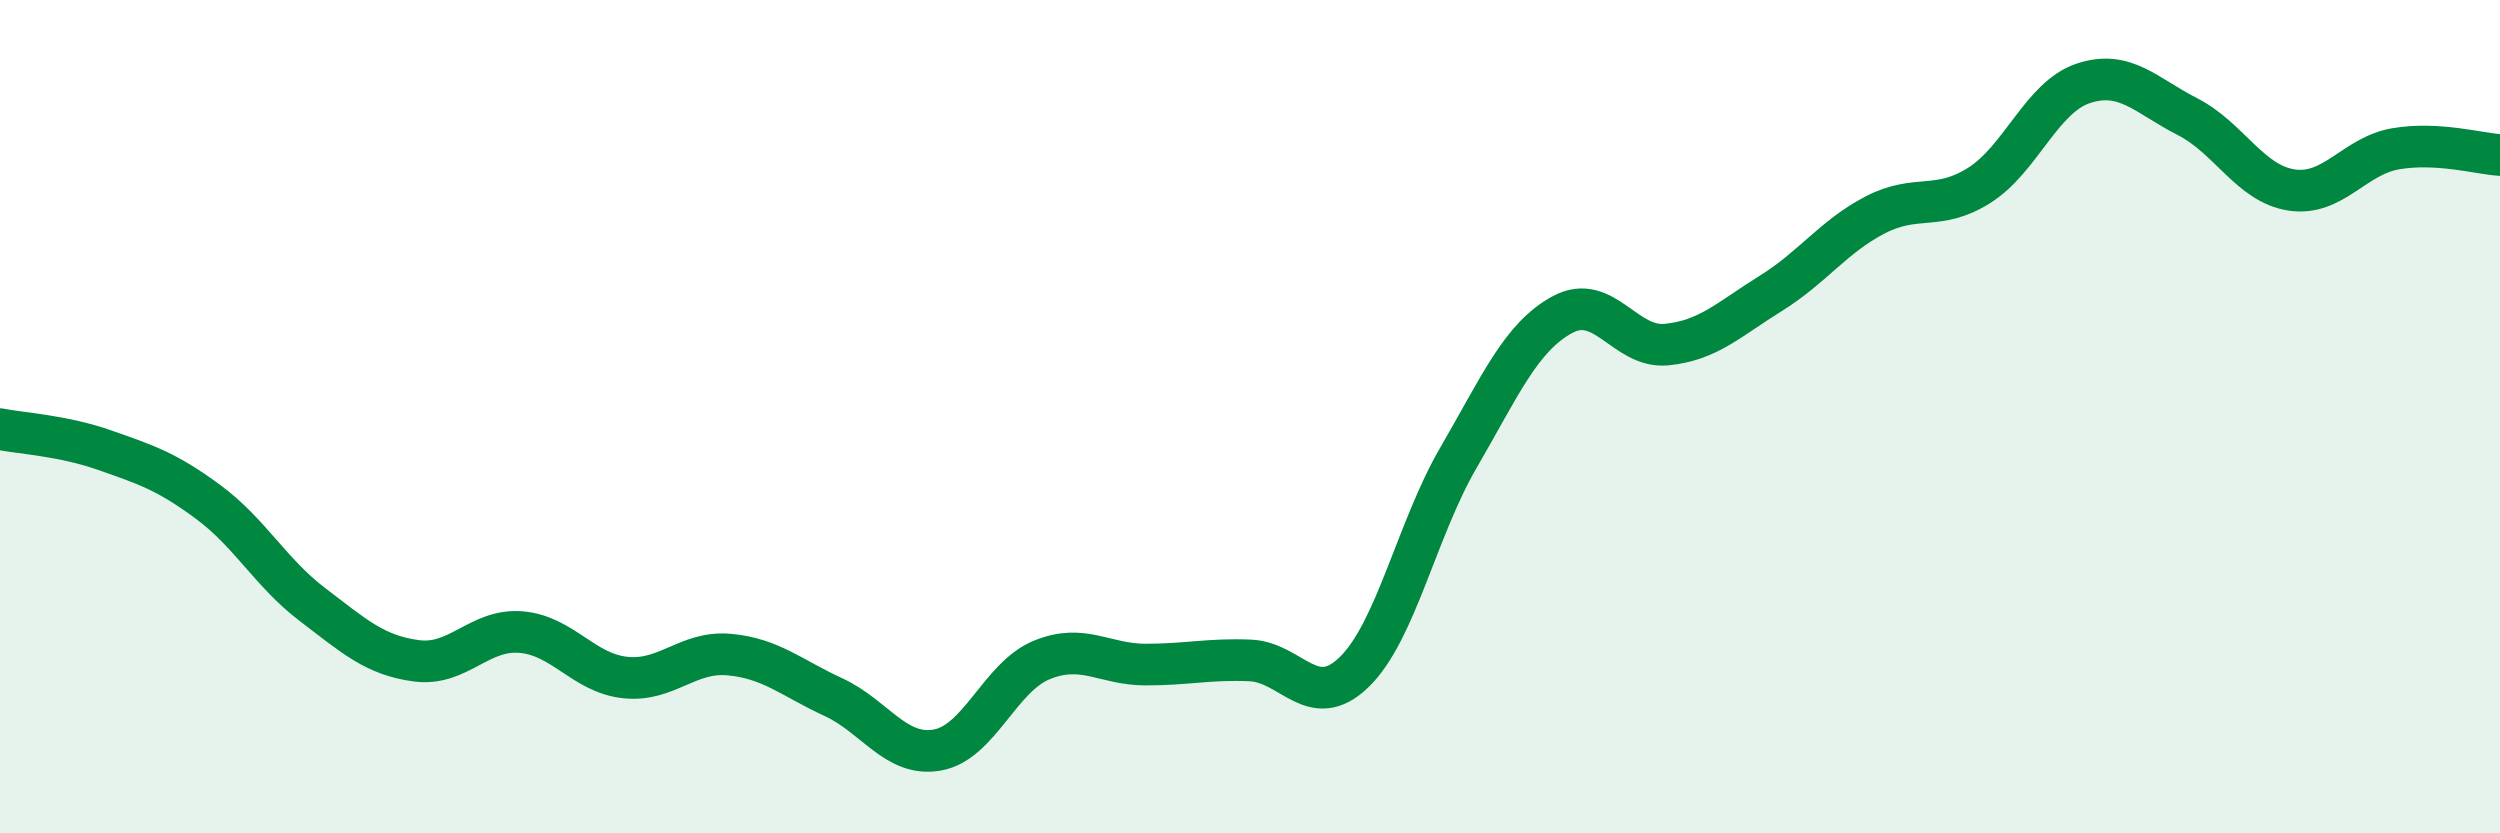 
    <svg width="60" height="20" viewBox="0 0 60 20" xmlns="http://www.w3.org/2000/svg">
      <path
        d="M 0,10.3 C 0.5,10.4 1.5,10.45 2.5,10.8 C 3.5,11.15 4,11.31 5,12.05 C 6,12.79 6.5,13.75 7.5,14.51 C 8.5,15.27 9,15.73 10,15.86 C 11,15.99 11.5,15.09 12.5,15.17 C 13.5,15.25 14,16.15 15,16.26 C 16,16.37 16.5,15.62 17.5,15.71 C 18.5,15.8 19,16.27 20,16.73 C 21,17.19 21.5,18.18 22.5,18 C 23.5,17.82 24,16.25 25,15.84 C 26,15.43 26.5,15.95 27.5,15.95 C 28.5,15.95 29,15.81 30,15.85 C 31,15.89 31.5,17.1 32.5,16.13 C 33.5,15.16 34,12.71 35,10.99 C 36,9.27 36.5,8.09 37.5,7.55 C 38.5,7.01 39,8.37 40,8.27 C 41,8.17 41.5,7.66 42.5,7.04 C 43.5,6.42 44,5.68 45,5.16 C 46,4.64 46.5,5.08 47.5,4.45 C 48.5,3.82 49,2.33 50,2 C 51,1.67 51.5,2.29 52.5,2.8 C 53.5,3.31 54,4.41 55,4.56 C 56,4.71 56.5,3.74 57.5,3.57 C 58.5,3.4 59.5,3.69 60,3.72L60 20L0 20Z"
        fill="#008740"
        opacity="0.1"
        stroke-linecap="round"
        stroke-linejoin="round"
      />
      <path
        d="M 0,10.3 C 0.5,10.4 1.5,10.45 2.5,10.8 C 3.5,11.15 4,11.31 5,12.05 C 6,12.79 6.5,13.75 7.5,14.51 C 8.5,15.27 9,15.73 10,15.86 C 11,15.99 11.5,15.09 12.5,15.17 C 13.5,15.25 14,16.15 15,16.26 C 16,16.37 16.5,15.62 17.5,15.71 C 18.5,15.8 19,16.27 20,16.73 C 21,17.19 21.5,18.18 22.5,18 C 23.5,17.82 24,16.25 25,15.84 C 26,15.43 26.5,15.95 27.5,15.95 C 28.5,15.95 29,15.81 30,15.85 C 31,15.89 31.5,17.1 32.5,16.13 C 33.5,15.16 34,12.71 35,10.99 C 36,9.27 36.5,8.09 37.5,7.55 C 38.5,7.01 39,8.37 40,8.27 C 41,8.17 41.5,7.66 42.5,7.04 C 43.5,6.42 44,5.68 45,5.16 C 46,4.64 46.5,5.08 47.5,4.45 C 48.5,3.82 49,2.33 50,2 C 51,1.67 51.5,2.29 52.5,2.8 C 53.5,3.31 54,4.41 55,4.56 C 56,4.71 56.5,3.74 57.5,3.57 C 58.5,3.4 59.5,3.69 60,3.72"
        stroke="#008740"
        stroke-width="1"
        fill="none"
        stroke-linecap="round"
        stroke-linejoin="round"
      />
    </svg>
  